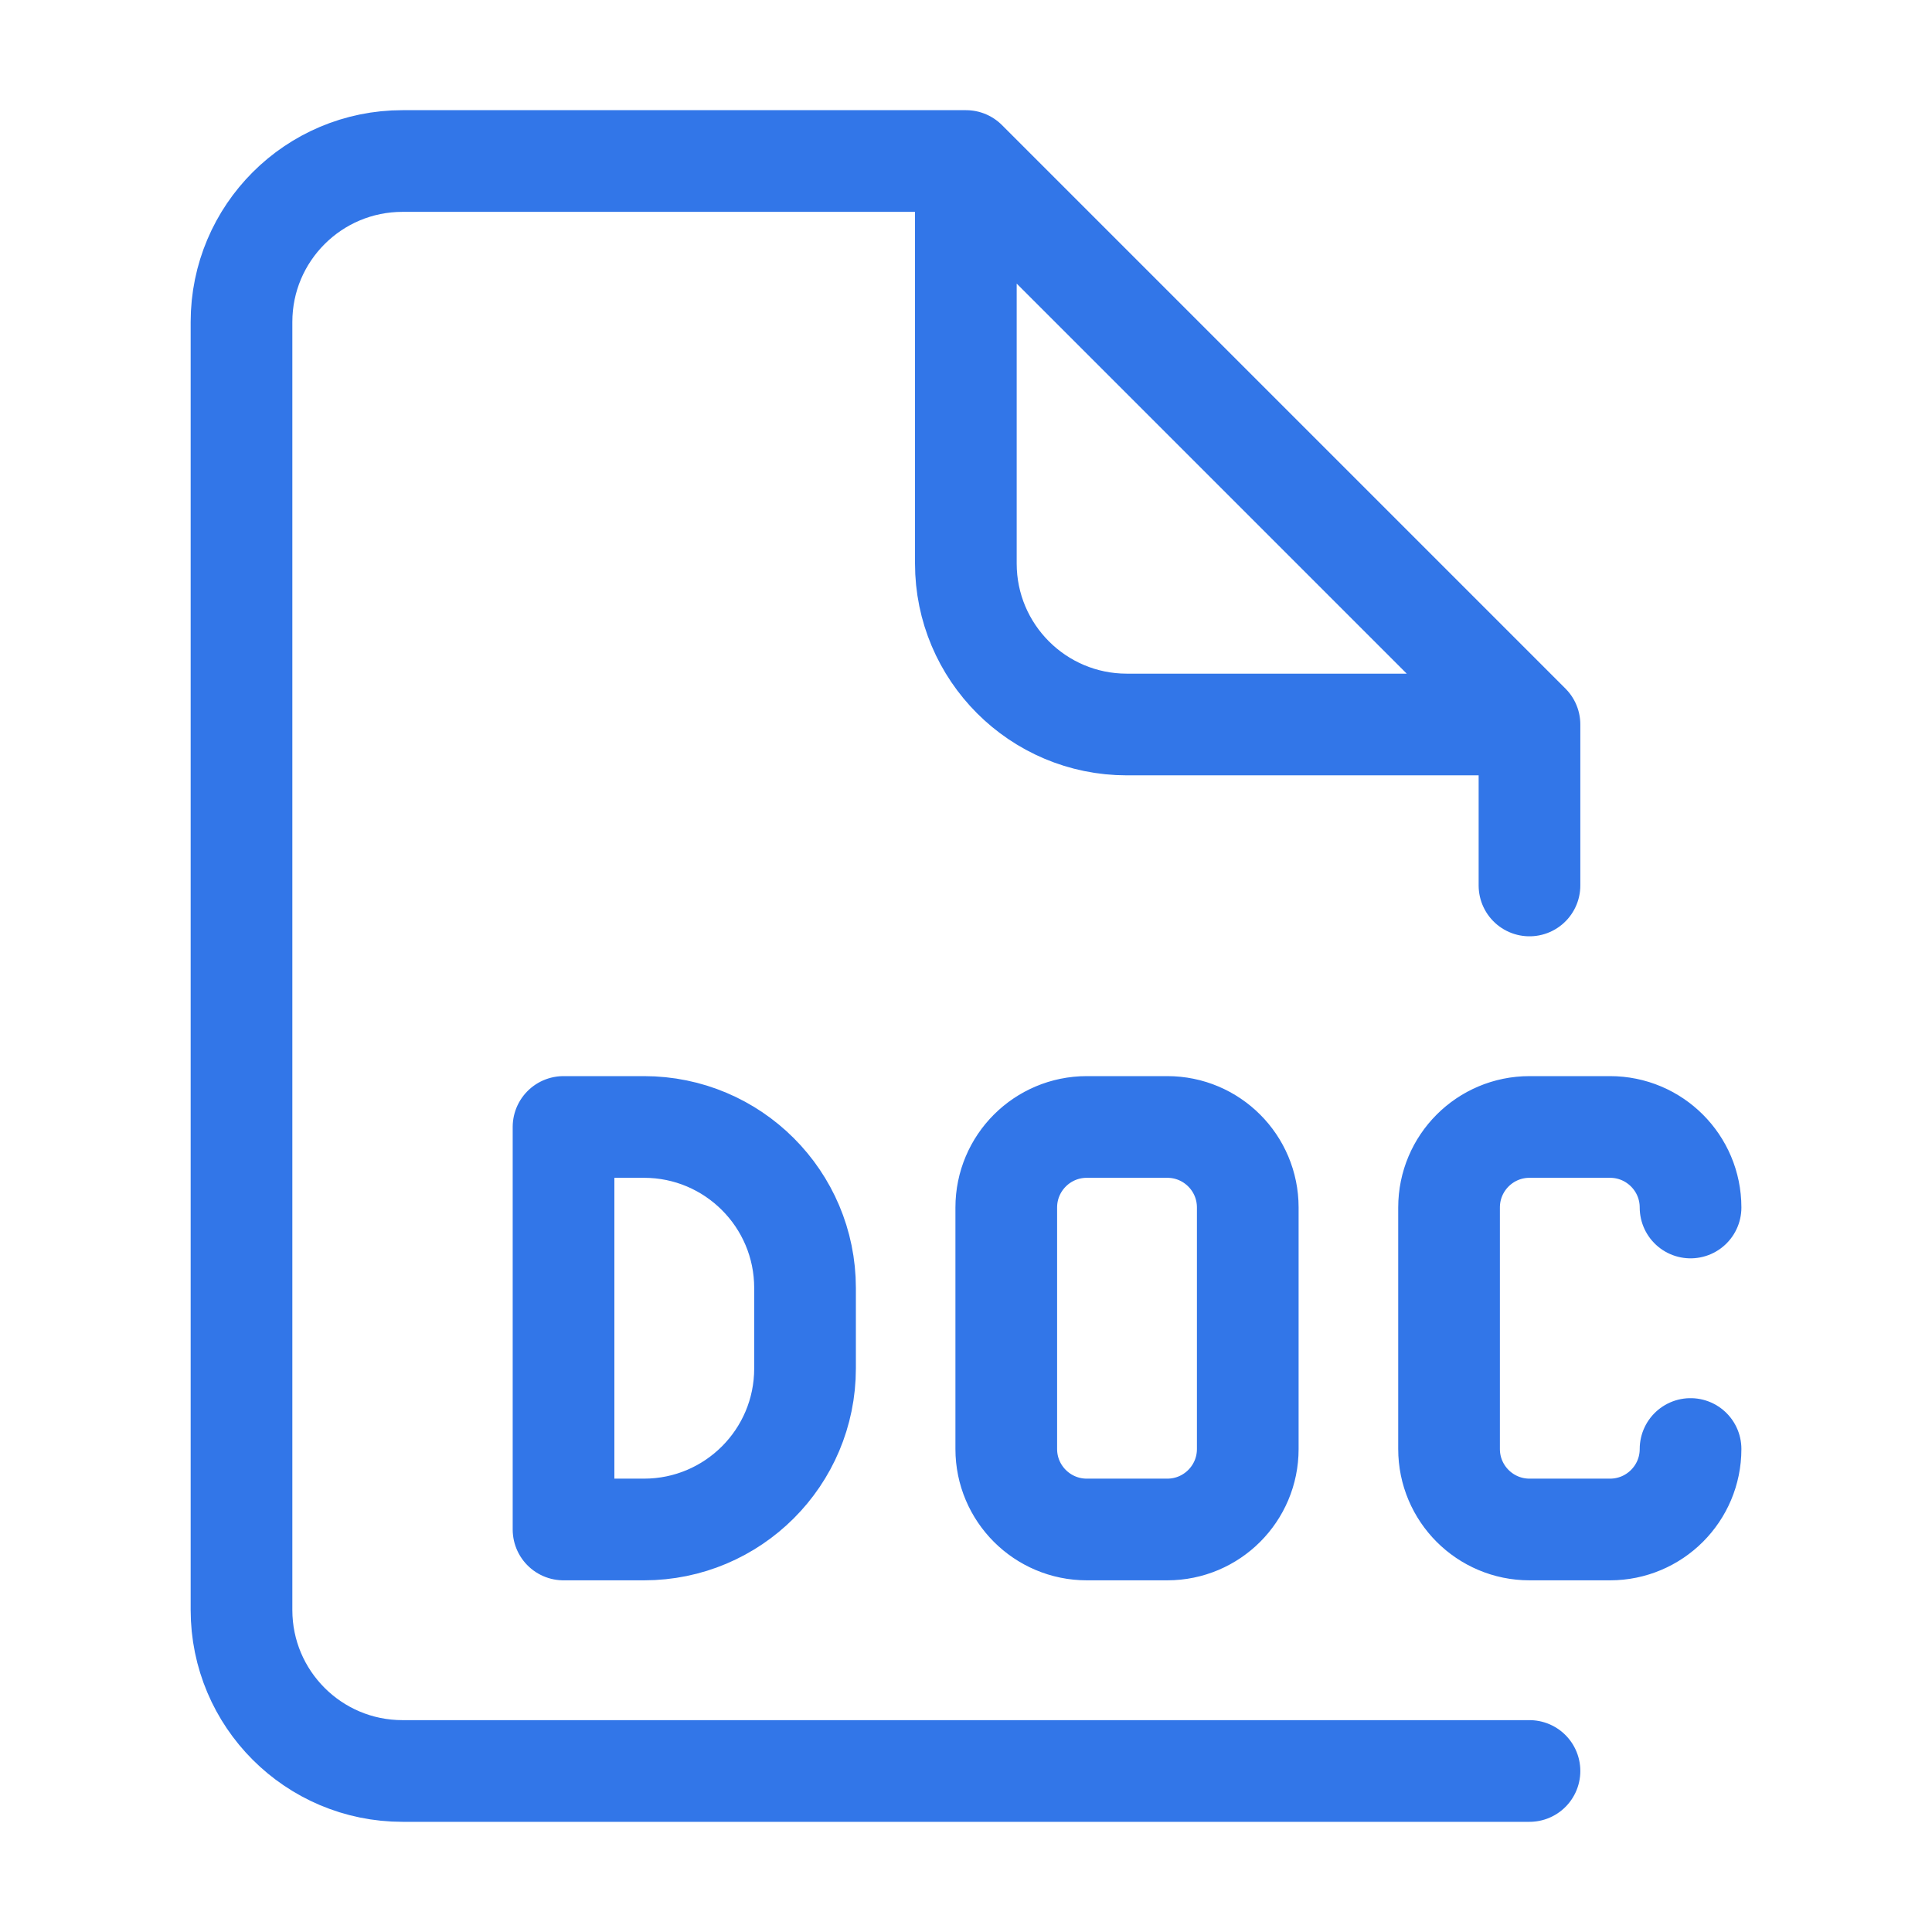 <svg width="38" height="38" viewBox="0 0 38 38" fill="none" xmlns="http://www.w3.org/2000/svg">
<path d="M33.251 23.75C33.251 22.875 32.542 22.166 31.667 22.166H30.084C29.209 22.166 28.501 22.875 28.501 23.75V28.5C28.501 29.374 29.209 30.083 30.084 30.083H31.667C32.542 30.083 33.251 29.374 33.251 28.5M11.084 22.166H12.667C14.416 22.166 15.834 23.584 15.834 25.333V26.916C15.834 28.666 14.416 30.083 12.667 30.083H11.084V22.166ZM21.376 22.166H22.959C23.834 22.166 24.542 22.875 24.542 23.75V28.5C24.542 29.374 23.834 30.083 22.959 30.083H21.376C20.501 30.083 19.792 29.374 19.792 28.5V23.75C19.792 22.875 20.501 22.166 21.376 22.166Z" stroke="#3276E8" stroke-width="2" stroke-linecap="round" stroke-linejoin="round"/>
<path d="M30.083 34.833H7.917C6.168 34.833 4.75 33.416 4.75 31.666V6.333C4.75 4.584 6.168 3.167 7.917 3.167H19L30.083 14.25V17.416M29.292 14.25H22.163C20.415 14.25 18.997 12.832 18.997 11.083V3.958" stroke="#3276E8" stroke-width="2" stroke-linecap="round" stroke-linejoin="round"/>
</svg>
